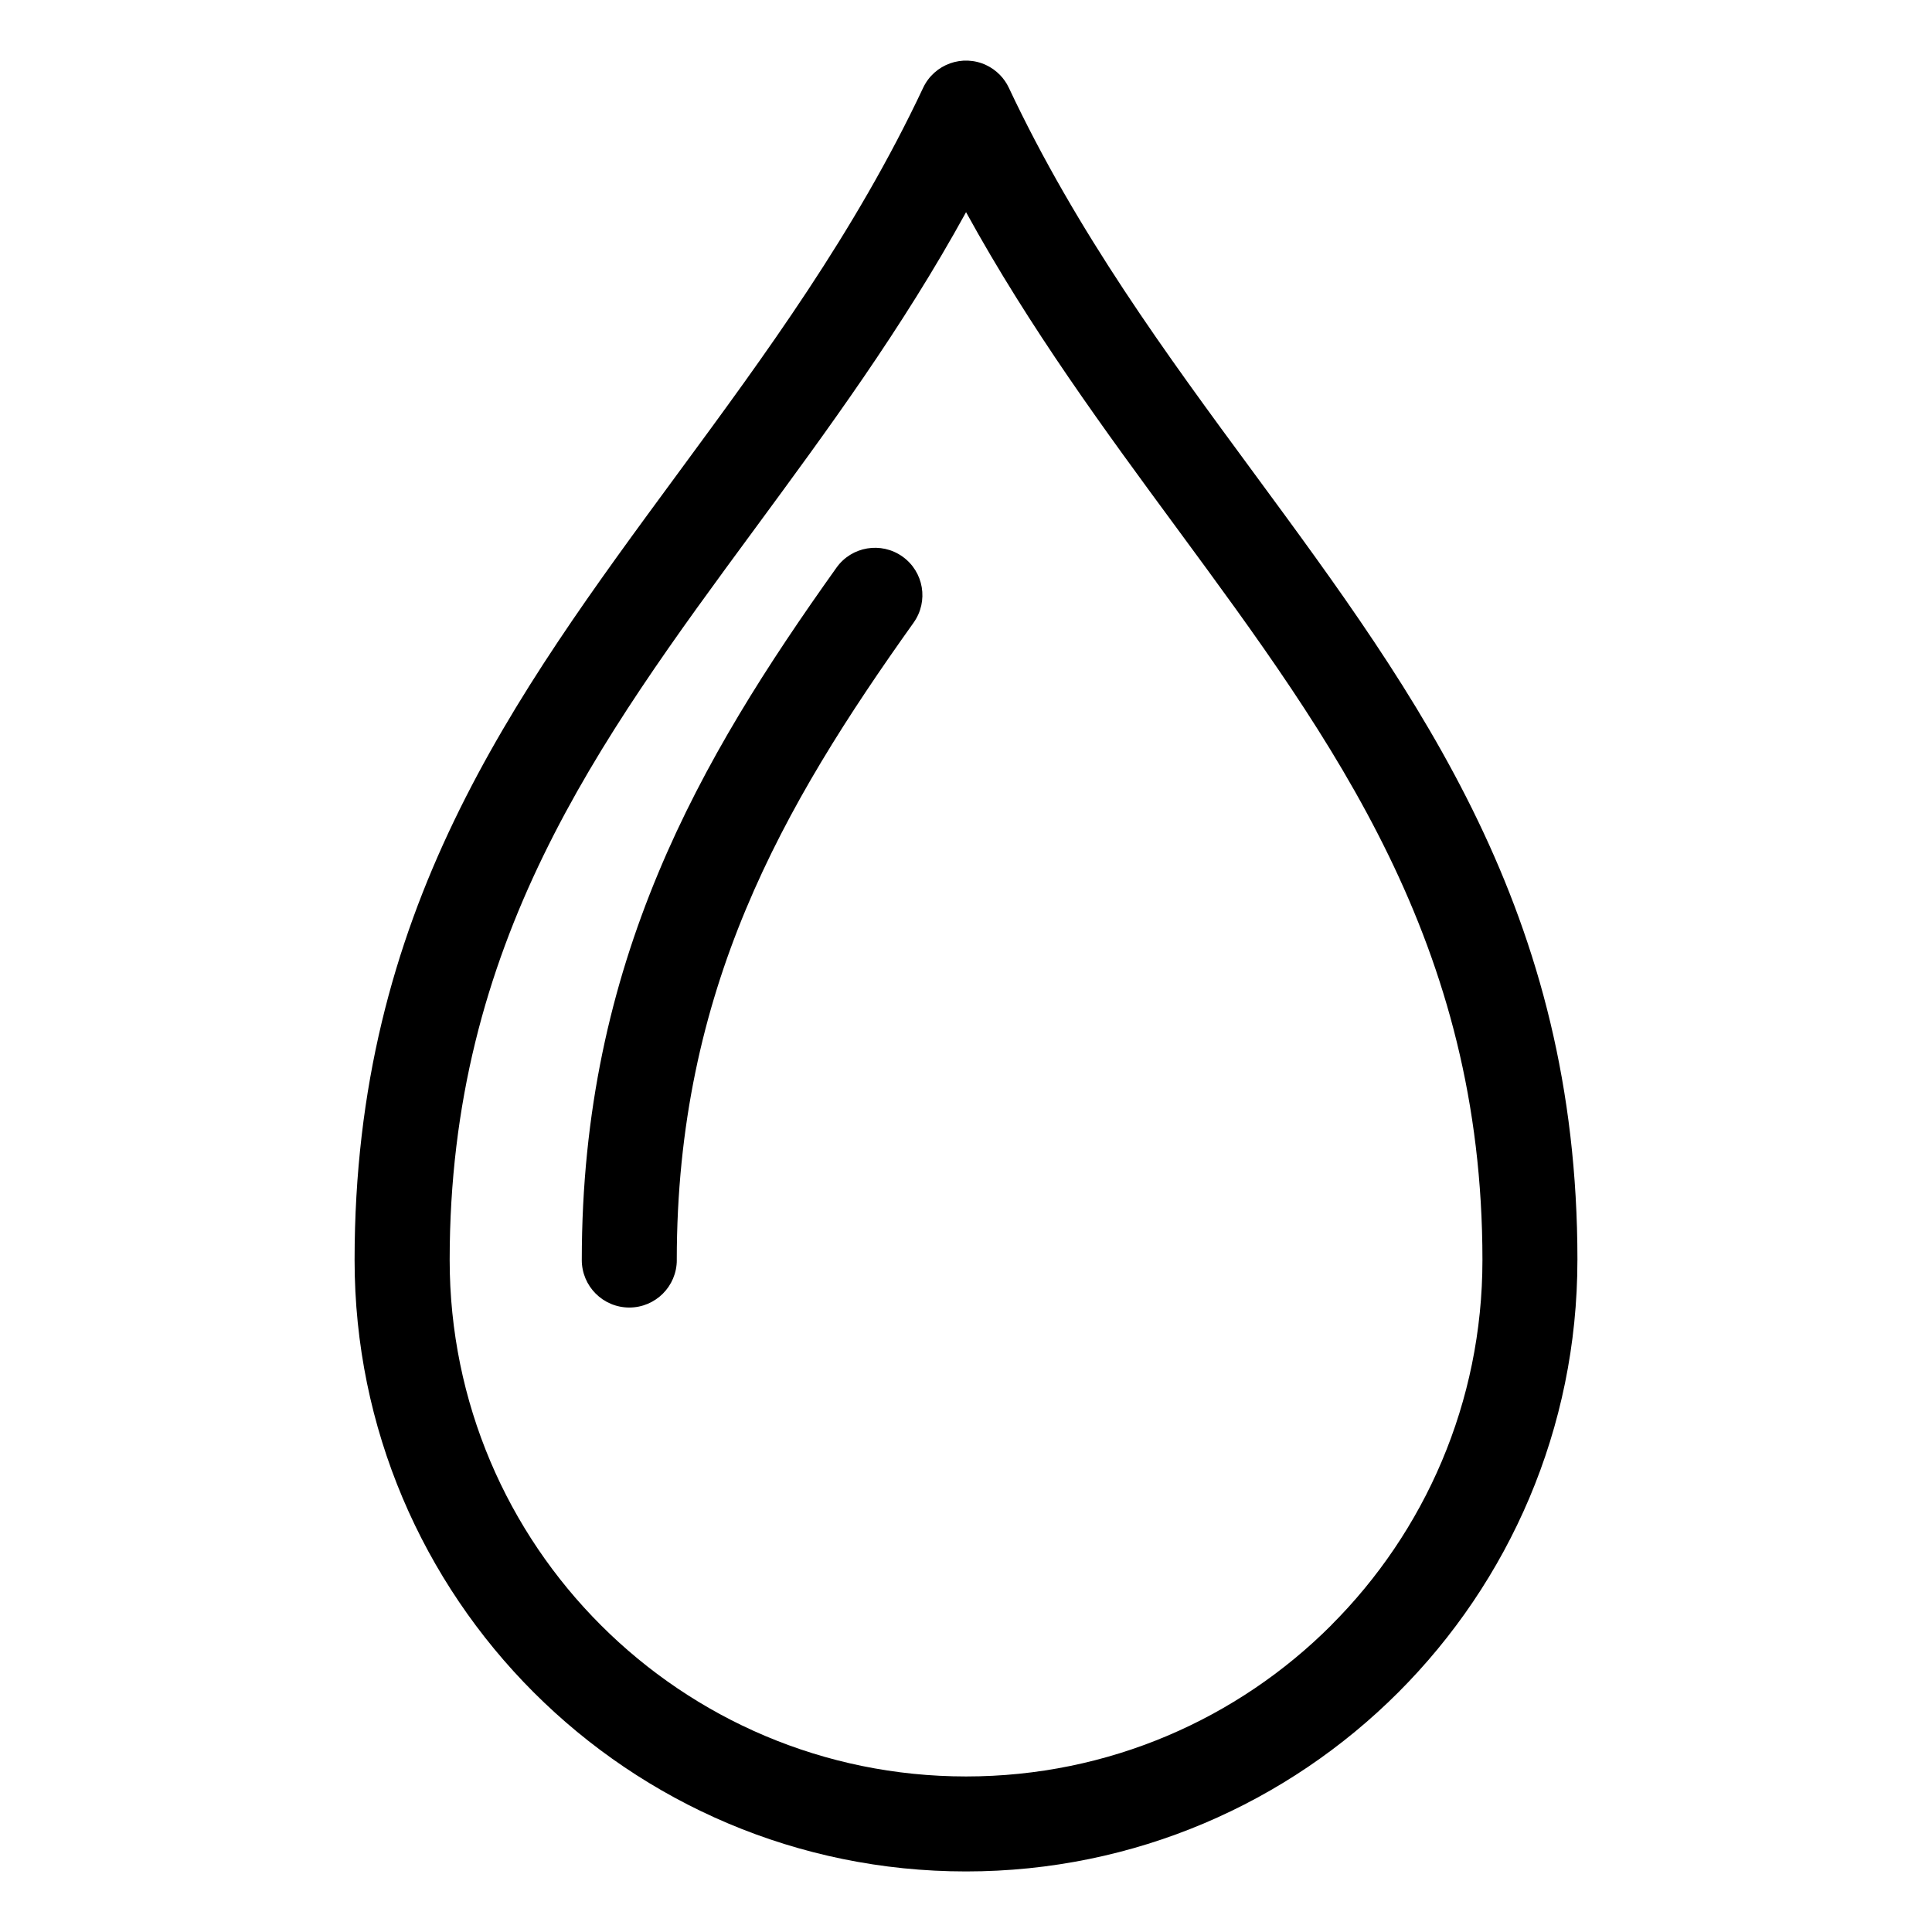 <?xml version="1.0" encoding="UTF-8"?>
<!-- Uploaded to: ICON Repo, www.svgrepo.com, Generator: ICON Repo Mixer Tools -->
<svg fill="#000000" width="800px" height="800px" version="1.1" viewBox="144 144 512 512" xmlns="http://www.w3.org/2000/svg">
 <path d="m562.03 477.92c0 44.738-18.137 85.246-47.461 114.57-29.32 29.32-69.828 47.461-114.57 47.461-44.738 0-85.246-18.137-114.57-47.461-29.32-29.32-47.461-69.828-47.461-114.57 0-92.062 41.656-148.65 85.789-208.62 23.02-31.285 46.766-63.543 64.887-102.04 2.961-6.273 10.445-8.961 16.715-6 2.734 1.301 4.805 3.461 6 6.016 18.121 38.496 41.852 70.734 64.887 102.02 44.133 59.957 85.789 116.56 85.789 208.62zm-238.67 0c0 6.953-5.637 12.59-12.59 12.59s-12.59-5.637-12.59-12.59c0-39.465 7.801-72.656 20.254-102.52 12.289-29.473 29.035-55.426 47.234-80.953 4.019-5.652 11.852-6.969 17.504-2.949s6.969 11.852 2.949 17.504c-17.246 24.199-33.07 48.668-44.48 76.039-11.246 26.965-18.289 57.027-18.289 92.895zm173.42 96.777c24.773-24.758 40.082-58.977 40.082-96.777 0-83.887-39.266-137.25-80.863-193.78-19.254-26.164-38.996-52.992-55.984-83.914-16.988 30.926-36.727 57.738-55.984 83.914-41.609 56.527-80.863 109.88-80.863 193.78 0 37.801 15.312 72.02 40.082 96.777 24.773 24.773 58.977 40.082 96.777 40.082 37.801 0 72.02-15.312 96.777-40.082z"/>
</svg>